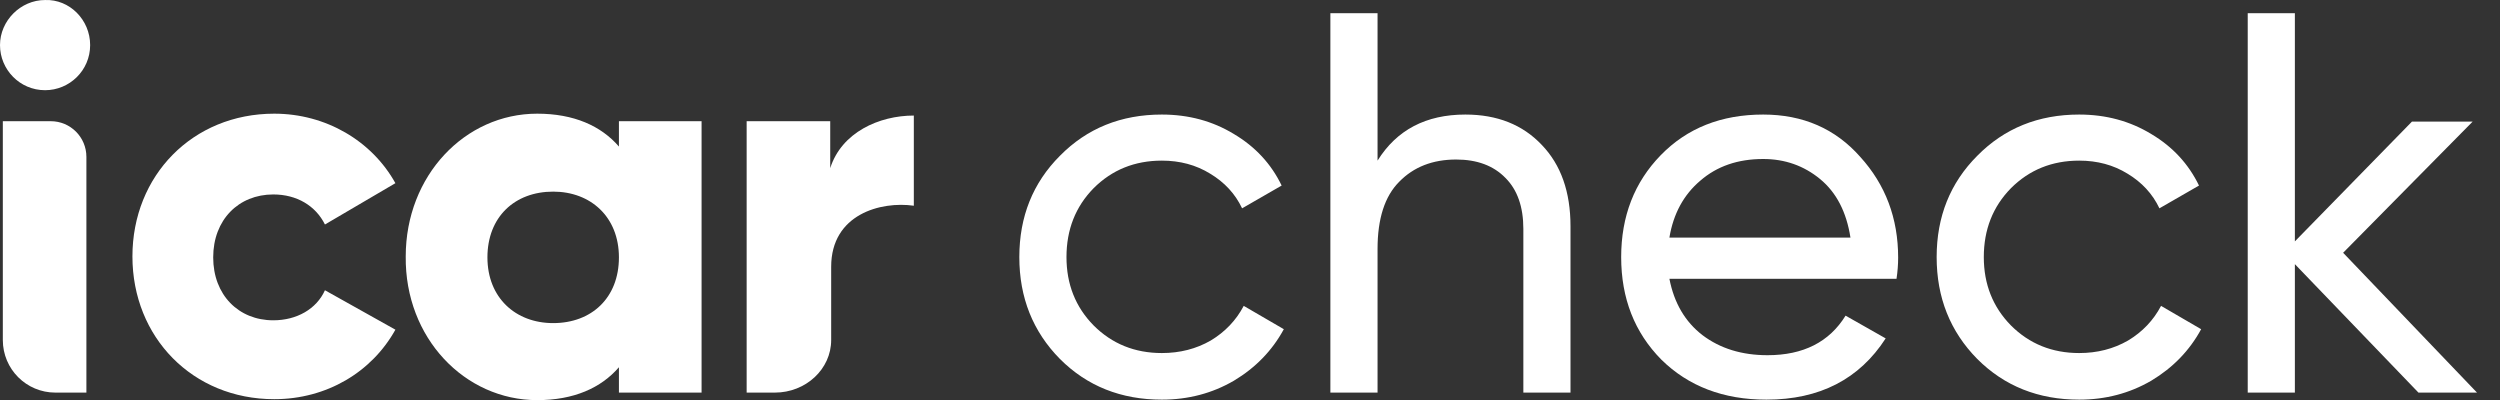 <svg xmlns="http://www.w3.org/2000/svg" width="100" height="16" viewBox="0 0 100 16" fill="none"><rect x="0" y="0" width="100" height="16" fill="#333333" stroke="none"/><path d="M3.606 1.804C3.606 2.819 2.78 3.608 1.803 3.608C0.789 3.608 0 2.781 0 1.804C0 0.828 0.826 0.001 1.803 0.001C2.78 -0.036 3.606 0.79 3.606 1.804Z" fill="white"></path><path d="M33.247 10.67V13.563C33.247 13.563 33.247 13.563 33.247 13.601C33.247 14.765 32.233 15.704 30.993 15.704H29.866V4.847H33.209V6.726C33.66 5.298 35.163 4.622 36.553 4.622V8.229C35.238 8.041 33.247 8.567 33.247 10.67Z" fill="white"></path><path d="M15.816 13.187C14.877 14.878 13.073 15.967 10.97 15.967C7.701 15.967 5.297 13.488 5.297 10.257C5.297 7.026 7.701 4.547 10.97 4.547C13.036 4.547 14.877 5.636 15.816 7.327L12.998 8.98C12.623 8.228 11.871 7.778 10.932 7.778C9.542 7.778 8.528 8.792 8.528 10.295C8.528 11.797 9.542 12.812 10.932 12.812C11.871 12.812 12.66 12.361 12.998 11.61L15.816 13.187Z" fill="white"></path><path d="M21.488 16.005C22.954 16.005 24.043 15.517 24.757 14.69V15.704H28.063V4.847H24.757V5.862C24.043 5.035 22.954 4.547 21.488 4.547C18.596 4.547 16.229 7.026 16.229 10.257C16.192 13.525 18.596 16.005 21.488 16.005ZM22.127 12.924C20.624 12.924 19.497 11.91 19.497 10.295C19.497 8.679 20.587 7.665 22.127 7.665C23.63 7.665 24.757 8.679 24.757 10.295C24.757 11.91 23.667 12.924 22.127 12.924Z" fill="white"></path><path d="M0.113 4.848H2.029C2.818 4.848 3.456 5.486 3.456 6.275V15.704H2.216C1.052 15.704 0.113 14.765 0.113 13.6V4.848Z" fill="white"></path><path d="M46.475 15.986C44.842 15.986 43.483 15.444 42.399 14.36C41.315 13.262 40.773 11.903 40.773 10.284C40.773 8.665 41.315 7.314 42.399 6.23C43.483 5.131 44.842 4.582 46.475 4.582C47.544 4.582 48.506 4.842 49.358 5.362C50.211 5.868 50.847 6.555 51.266 7.422L49.684 8.333C49.409 7.754 48.983 7.292 48.404 6.945C47.841 6.598 47.197 6.425 46.475 6.425C45.391 6.425 44.48 6.793 43.743 7.53C43.02 8.268 42.659 9.185 42.659 10.284C42.659 11.368 43.02 12.279 43.743 13.016C44.48 13.753 45.391 14.122 46.475 14.122C47.197 14.122 47.848 13.955 48.426 13.623C49.004 13.276 49.445 12.813 49.749 12.235L51.353 13.168C50.891 14.02 50.226 14.707 49.358 15.227C48.491 15.733 47.53 15.986 46.475 15.986Z" fill="white"></path><path d="M58.614 4.582C59.886 4.582 60.905 4.986 61.671 5.796C62.437 6.591 62.82 7.675 62.82 9.048V15.704H60.934V9.157C60.934 8.275 60.696 7.595 60.219 7.118C59.742 6.627 59.084 6.381 58.246 6.381C57.306 6.381 56.547 6.678 55.969 7.27C55.391 7.848 55.102 8.745 55.102 9.959V15.704H53.215V0.527H55.102V6.425C55.868 5.196 57.039 4.582 58.614 4.582Z" fill="white"></path><path d="M66.776 11.151C66.964 12.12 67.405 12.871 68.099 13.406C68.807 13.941 69.674 14.208 70.701 14.208C72.132 14.208 73.172 13.681 73.823 12.626L75.427 13.536C74.372 15.169 72.782 15.986 70.657 15.986C68.937 15.986 67.535 15.451 66.451 14.382C65.381 13.298 64.847 11.932 64.847 10.284C64.847 8.651 65.374 7.292 66.429 6.208C67.484 5.124 68.85 4.582 70.527 4.582C72.117 4.582 73.411 5.145 74.408 6.273C75.42 7.386 75.926 8.73 75.926 10.306C75.926 10.58 75.904 10.862 75.861 11.151H66.776ZM70.527 6.36C69.515 6.36 68.677 6.649 68.012 7.227C67.347 7.791 66.935 8.549 66.776 9.503H74.018C73.859 8.477 73.454 7.697 72.804 7.162C72.153 6.627 71.394 6.36 70.527 6.36Z" fill="white"></path><path d="M83.168 15.986C81.535 15.986 80.176 15.444 79.092 14.36C78.008 13.262 77.466 11.903 77.466 10.284C77.466 8.665 78.008 7.314 79.092 6.23C80.176 5.131 81.535 4.582 83.168 4.582C84.238 4.582 85.199 4.842 86.052 5.362C86.904 5.868 87.54 6.555 87.96 7.422L86.377 8.333C86.102 7.754 85.676 7.292 85.098 6.945C84.534 6.598 83.891 6.425 83.168 6.425C82.084 6.425 81.173 6.793 80.436 7.53C79.713 8.268 79.352 9.185 79.352 10.284C79.352 11.368 79.713 12.279 80.436 13.016C81.173 13.753 82.084 14.122 83.168 14.122C83.891 14.122 84.541 13.955 85.119 13.623C85.698 13.276 86.138 12.813 86.442 12.235L88.046 13.168C87.584 14.02 86.919 14.707 86.052 15.227C85.184 15.733 84.223 15.986 83.168 15.986Z" fill="white"></path><path d="M99.08 15.704H96.738L91.795 10.566V15.704H89.909V0.527H91.795V9.655L96.478 4.864H98.906L93.725 10.111L99.08 15.704Z" fill="white"></path></svg>
